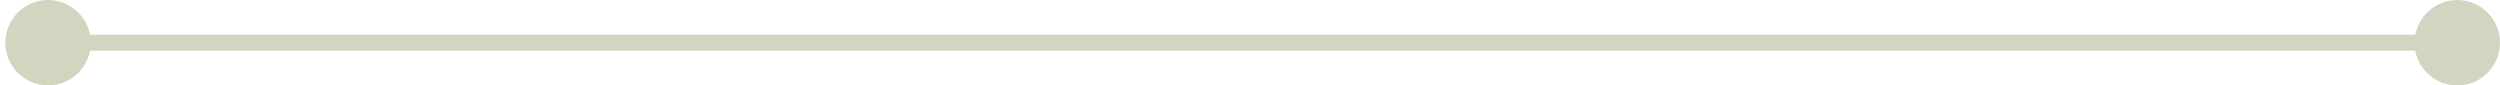 <?xml version="1.0" encoding="UTF-8"?> <svg xmlns="http://www.w3.org/2000/svg" width="234" height="8" viewBox="0 0 234 8" fill="none"><path d="M0.5 4C0.5 6.209 2.291 8 4.5 8C6.709 8 8.5 6.209 8.5 4C8.5 1.791 6.709 0 4.5 0C2.291 0 0.5 1.791 0.5 4ZM226 4C226 6.209 227.791 8 230 8C232.209 8 234 6.209 234 4C234 1.791 232.209 0 230 0C227.791 0 226 1.791 226 4ZM4.5 4.75H230V3.25H4.5V4.75Z" fill="#D4D5C1"></path></svg> 